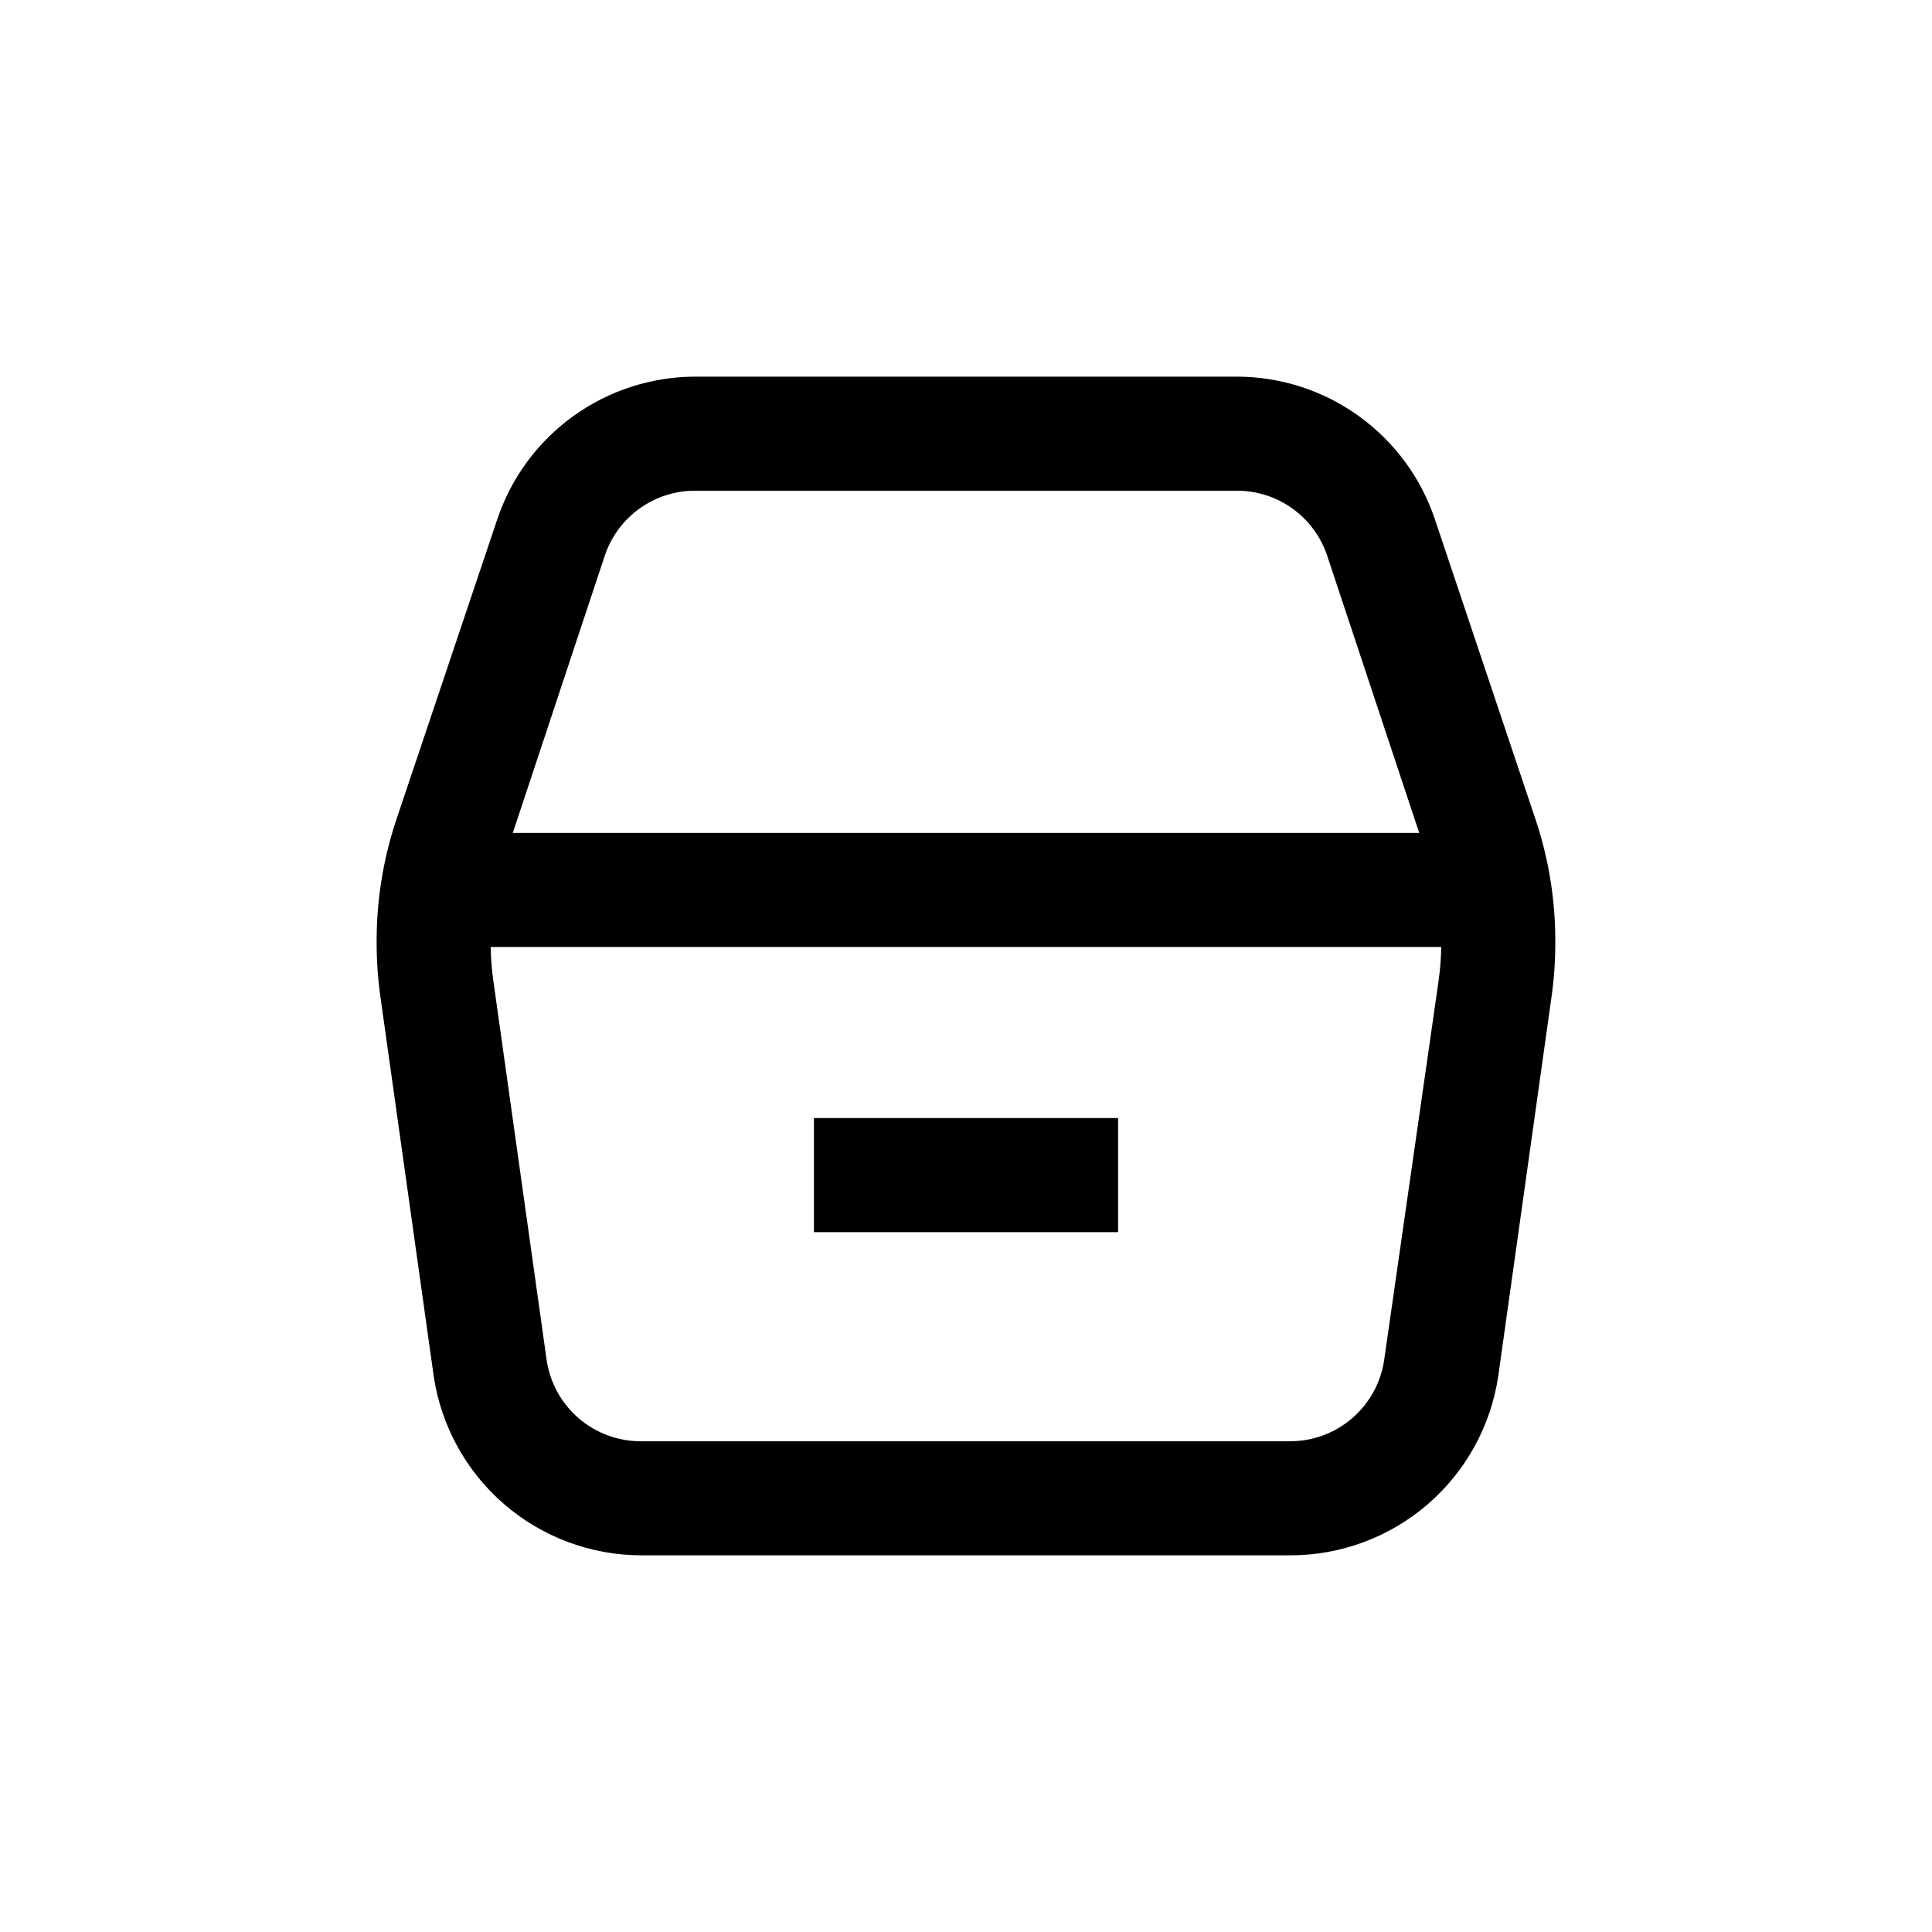 <?xml version="1.0" encoding="UTF-8"?>
<!-- Uploaded to: ICON Repo, www.svgrepo.com, Generator: ICON Repo Mixer Tools -->
<svg fill="#000000" width="800px" height="800px" version="1.1" viewBox="144 144 512 512" xmlns="http://www.w3.org/2000/svg">
 <g>
  <path d="m524.29 281.7c-3.68-11.035-10.742-20.633-20.184-27.434-9.438-6.801-20.781-10.457-32.414-10.453h-143.39c-11.625 0.008-22.953 3.668-32.383 10.469-9.43 6.797-16.484 16.391-20.164 27.418l-26.902 80.055c-3.394 10.359-5.098 21.195-5.039 32.094 0 4.805 0.336 9.602 1.008 14.359l14.109 100.41c1.945 13.223 8.586 25.305 18.707 34.035 10.117 8.734 23.043 13.531 36.406 13.523h171.9c13.367 0.008 26.289-4.789 36.41-13.523 10.117-8.73 16.758-20.812 18.707-34.035l14.105-100.41c0.672-4.758 1.008-9.555 1.008-14.359 0.059-10.898-1.641-21.734-5.039-32.094zm-220.02 9.574c1.68-5.039 4.906-9.418 9.223-12.512 4.316-3.098 9.5-4.746 14.809-4.719h143.39c5.309-0.027 10.492 1.621 14.809 4.719 4.316 3.094 7.543 7.473 9.223 12.512l24.383 73.453h-240.21zm220.97 112.65-14.41 100.41c-0.867 6.047-3.898 11.566-8.531 15.543-4.633 3.977-10.555 6.133-16.66 6.07h-171.6c-6.102 0.062-12.023-2.094-16.656-6.07-4.633-3.977-7.664-9.496-8.531-15.543l-14.109-100.41c-0.422-2.973-0.656-5.969-0.703-8.969h251.9c-0.047 3-0.281 5.996-0.703 8.969z"/>
  <path d="m359.7 440.3h80.609v30.23h-80.609z"/>
 </g>
</svg>